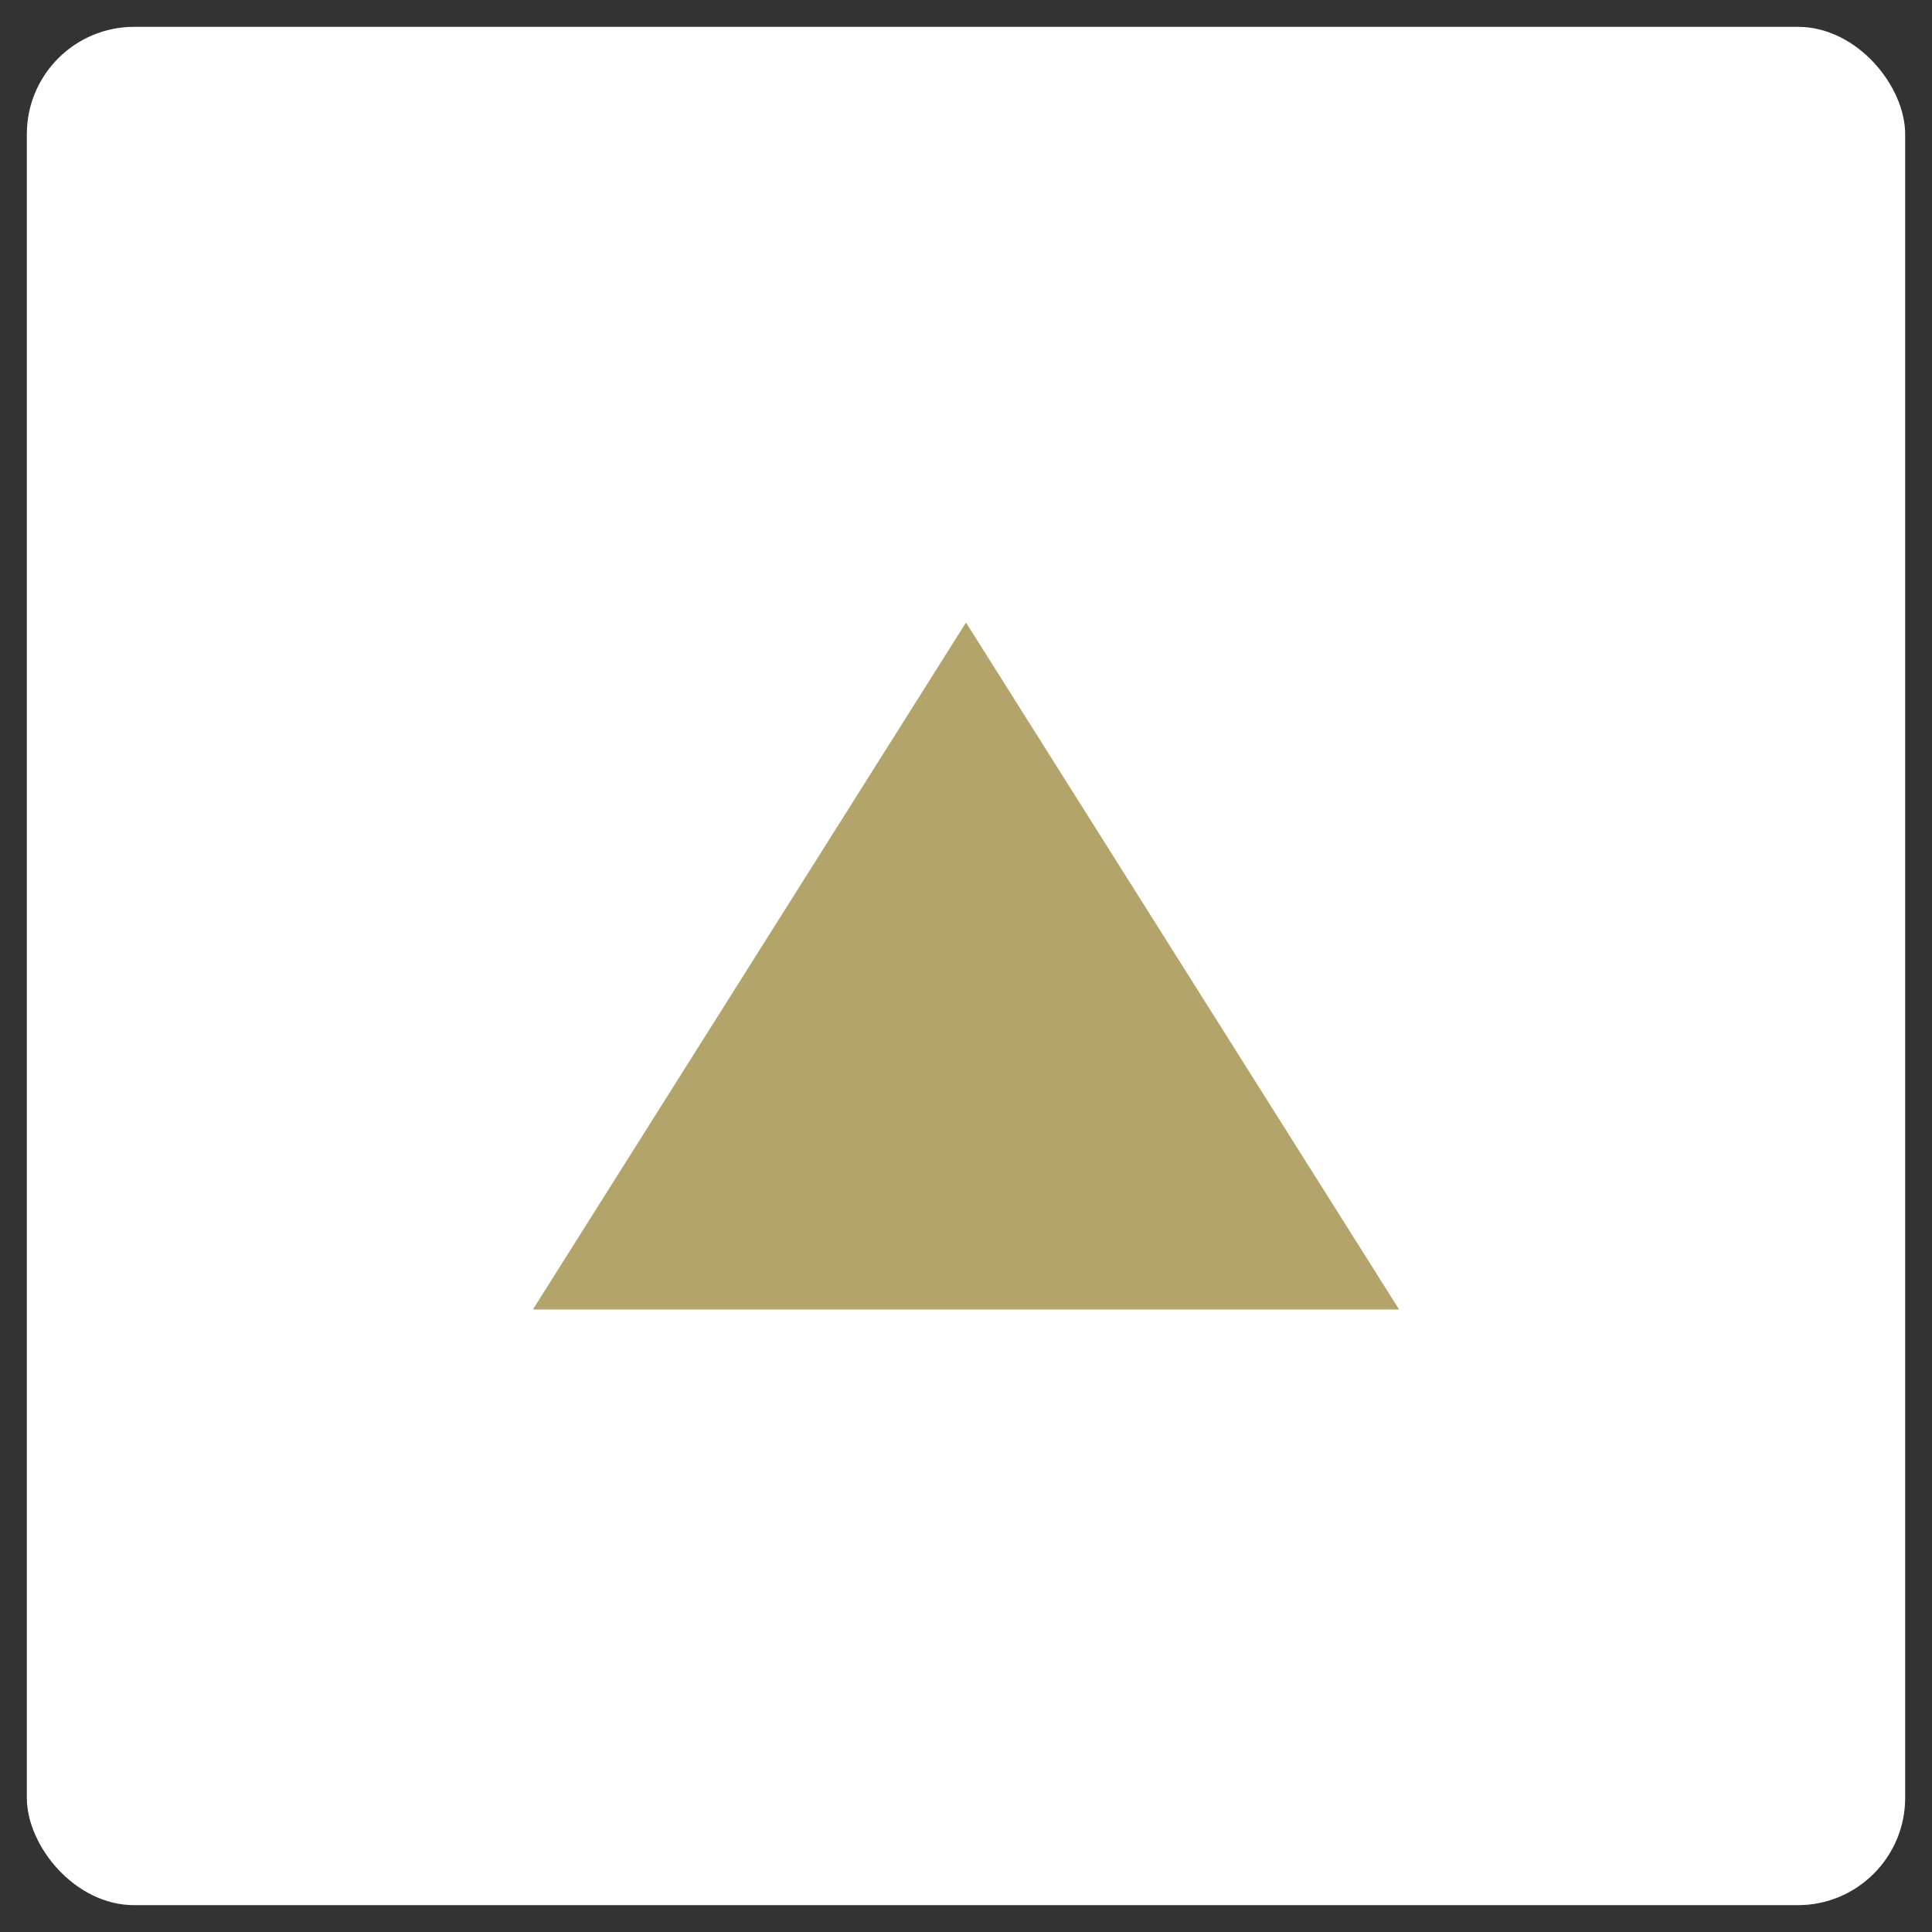 <?xml version="1.0" encoding="UTF-8"?>
<svg id="_レイヤー_1" data-name="レイヤー 1" xmlns="http://www.w3.org/2000/svg" viewBox="0 0 36 36">
  <rect x="0" y="0" width="36" height="36" fill="#333333" stroke="none"/>
  <defs>
    <style>
      .cls-1 {
        fill: #fff;
      }

      .cls-2 {
        fill: #b2a46a;
      }
    </style>
  </defs>
  <rect class="cls-1" x=".5" y=".5" width="35" height="35" rx="2" ry="2"/>
  <polygon class="cls-2" points="18 11.6 9.93 24.4 26.07 24.4 18 11.6"/>
</svg>